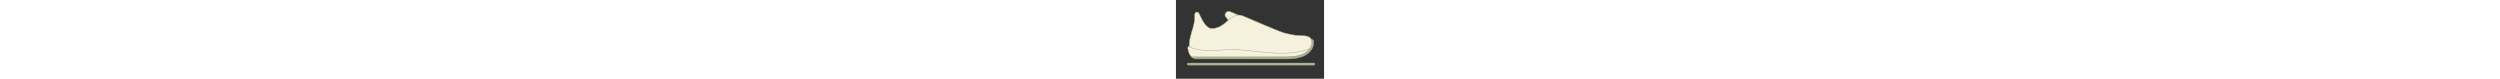 <svg width="200" viewBox="0 0 11.85 6.3" xmlns="http://www.w3.org/2000/svg" data-name="Layer 2" id="Layer_2">
  <rect x="0" y="0" width="11.85" height="6.3" fill="#333333" stroke="none"/>
  <g data-name="Layer 1" id="Layer_1-2">
    <rect fill="none" height="6.3" width="11.85"></rect>
    <line stroke-width=".2" stroke-miterlimit="10" stroke-linecap="round" stroke="#a7b291" fill="none" y2="5.13" x2="11.03" y1="5.13" x1=".99"></line>
    <g>
      <path stroke-width=".04" stroke-miterlimit="10" stroke="#a7b291" fill="#f5f1dd" d="M4.25,1.67s-.16-.16-.27-.32-.04-.31.05-.37.16-.12.35-.03,1.09.47,1.09.47"></path>
      <path stroke-width=".04" stroke-miterlimit="10" stroke="#a7b291" fill="#f5f1dd" d="M1.07,3.83c-.05-.57.17-1.18.29-1.6s.16-.73.14-1,.22-.33.32-.2.47,1.26,1.06,1.25.91-.32,1.37-.71.77-.42,1.12-.29,2.79,1.23,3.35,1.37.89.2,1.46.21.72.26.75.65-.7.79-.7.79l-6,.15-2.66-.06-.5-.54Z"></path>
      <path stroke-width=".04" stroke-miterlimit="10" stroke="#a7b291" fill="#f5f1dd" d="M1.02,3.73s.65.3,1.55.31,1.44-.11,2.41-.06,2.82.36,4.06.26c1.34-.11,1.66-.35,1.76-.42.14-.09.07-.21.07-.21,0,0,.03.95-2.1.95-1.45,0-7.43.05-7.43.05,0,0-.21-.1-.32-.44-.15-.49,0-.45,0-.45Z"></path>
      <path stroke-width=".04" stroke-miterlimit="10" stroke="#a7b291" fill="#a7b291" d="M1.24,4.54c.08.08.21.17.36.17h7.31c.85,0,1.47-.2,1.82-.6.3-.34.3-.69.28-.82-.02-.14-.14-.12-.14-.12v.07s.17,1.31-1.96,1.31c-1.33,0-6.78,0-7.67,0"></path>
    </g>
  </g>
</svg>